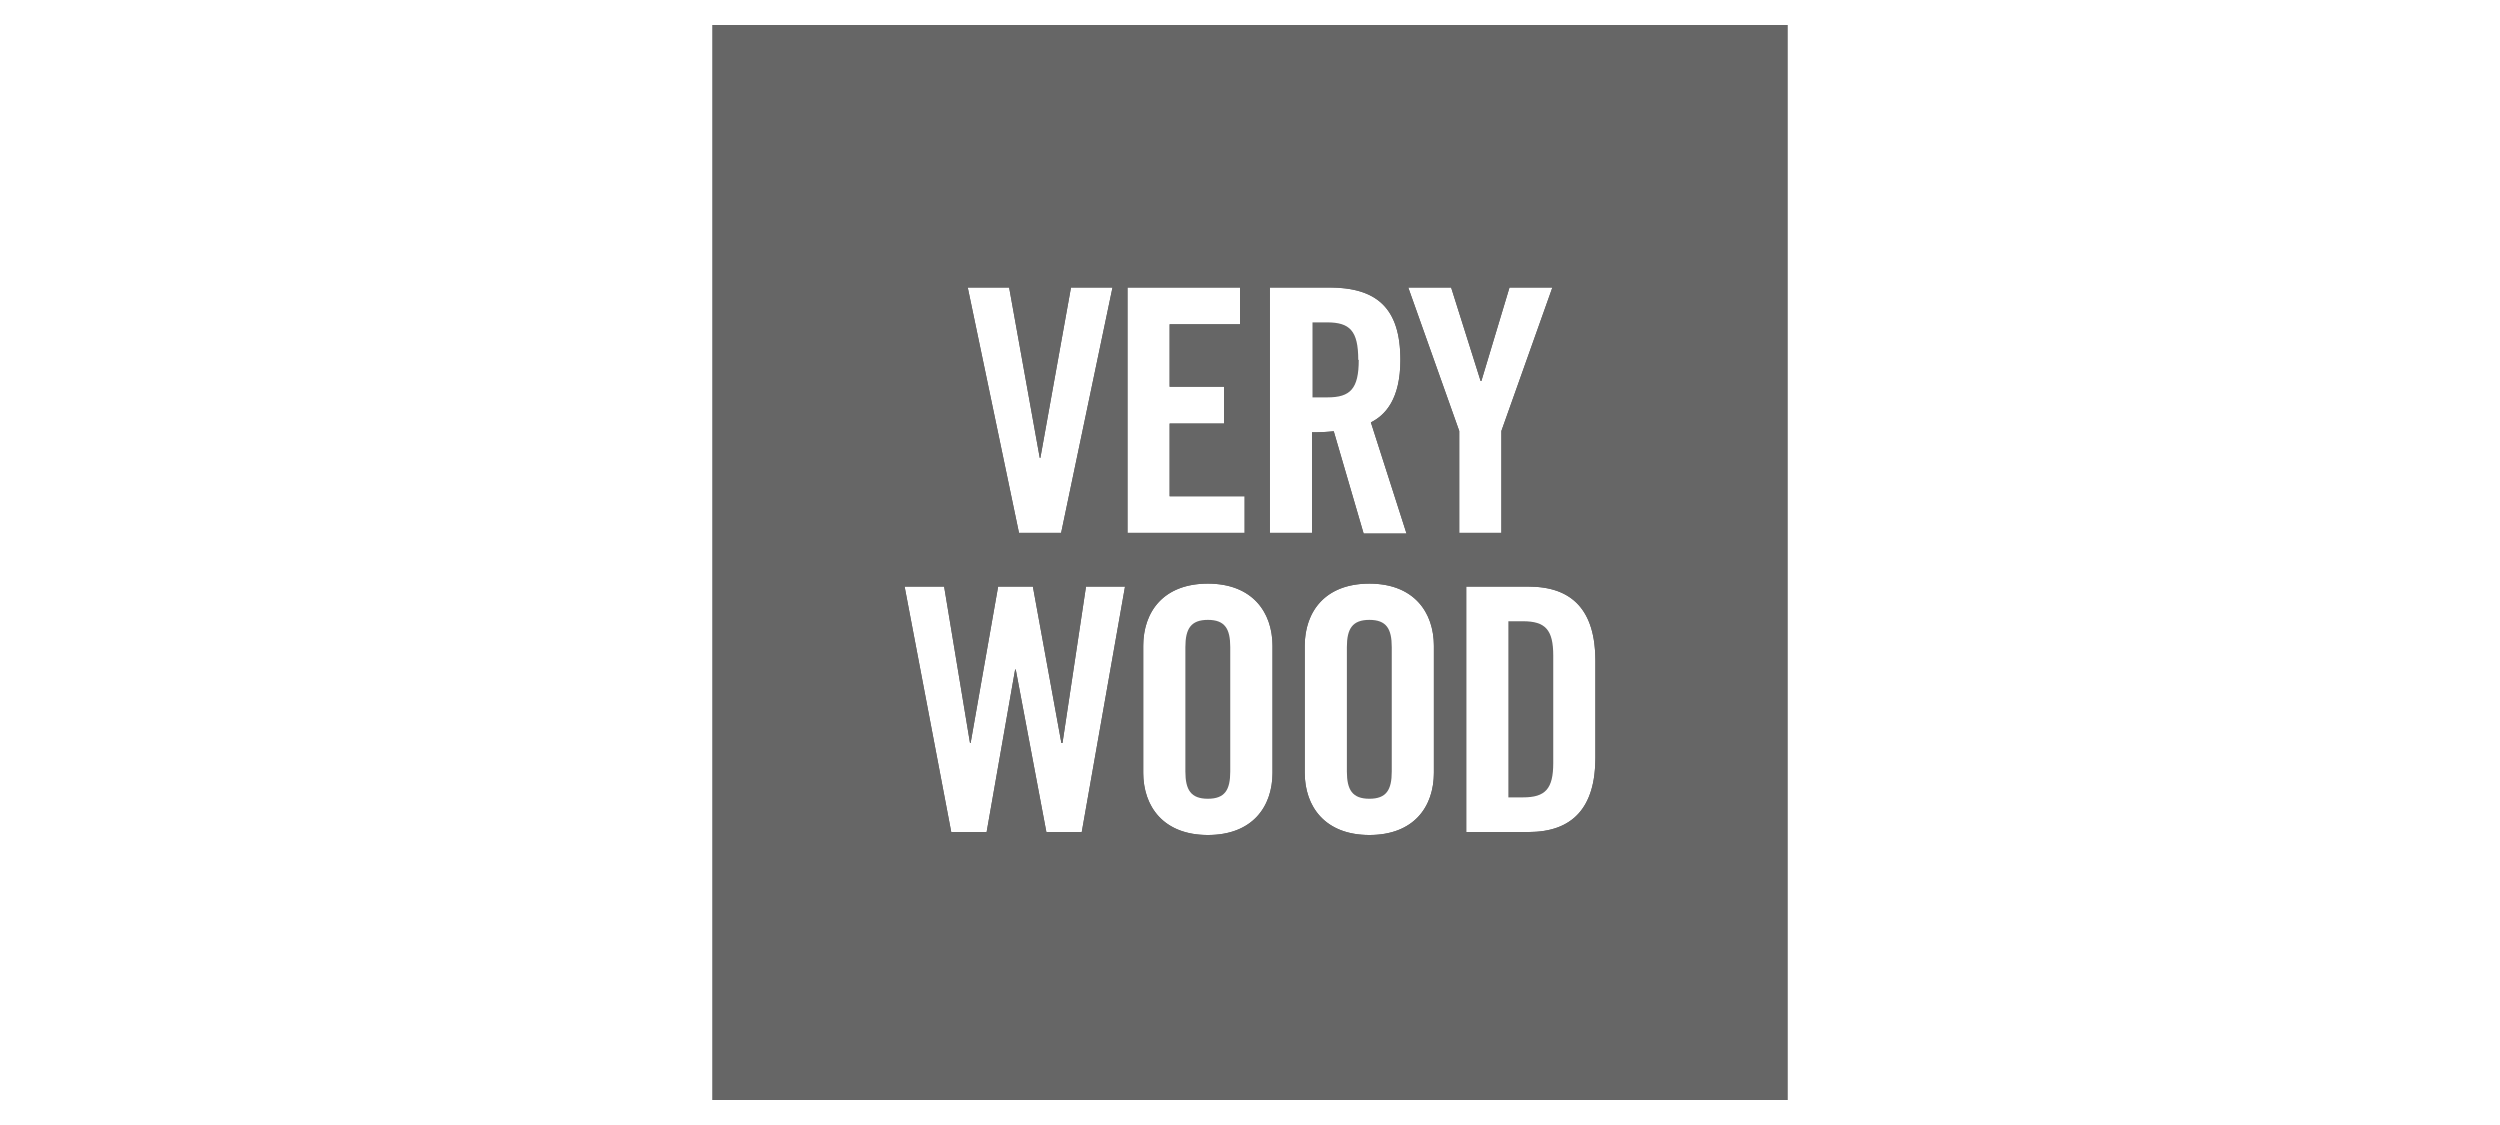 <?xml version="1.0" encoding="UTF-8" standalone="no"?>
<svg
   xmlns:dc="http://purl.org/dc/elements/1.1/"
   xmlns:cc="http://creativecommons.org/ns#"
   xmlns:rdf="http://www.w3.org/1999/02/22-rdf-syntax-ns#"
   xmlns:svg="http://www.w3.org/2000/svg"
   xmlns="http://www.w3.org/2000/svg"
   xmlns:sodipodi="http://sodipodi.sourceforge.net/DTD/sodipodi-0.dtd"
   xmlns:inkscape="http://www.inkscape.org/namespaces/inkscape"
   inkscape:version="1.0 (4035a4fb49, 2020-05-01)"
   sodipodi:docname="very_wood_dark.svg"
   version="1.1"
   viewBox="0 0 200 90"
   data-name="Livello 1"
   id="Livello_1">
  <sodipodi:namedview
     inkscape:current-layer="Livello_1"
     inkscape:window-maximized="1"
     inkscape:window-y="-8"
     inkscape:window-x="-8"
     inkscape:cy="47.940532"
     inkscape:cx="19.516365"
     inkscape:zoom="2.4850191"
     showgrid="false"
     id="namedview26"
     inkscape:window-height="1017"
     inkscape:window-width="1920"
     inkscape:pageshadow="2"
     inkscape:pageopacity="0"
     guidetolerance="10"
     gridtolerance="10"
     objecttolerance="10"
     borderopacity="1"
     bordercolor="#666666"
     pagecolor="#ffffff" />
  <defs
     id="defs5">
    <clipPath
       id="clip-path">
      <path
         id="path2"
         style="fill:#fff"
         d="M85,59.44l1.88-12.51H90L86.54,66.56H83.71l-2.45-13h-.05l-2.28,13H76.1L72.37,46.93h3.16L77.6,59.44h.05l2.2-12.51h2.78l2.28,12.51ZM117.3,46.93h5c3.48,0,5.33,1.9,5.33,5.93v7.77c0,4-1.85,5.93-5.33,5.93h-5ZM91.46,61.8V51.69c0-2.77,1.63-5,5.17-5s5.17,2.26,5.17,5V61.8c0,2.78-1.64,5-5.17,5s-5.17-2.25-5.17-5m12.92,0V51.69c0-2.77,1.63-5,5.17-5s5.16,2.26,5.16,5V61.8c0,2.78-1.63,5-5.16,5s-5.17-2.25-5.17-5M83.23,36.63,85.68,23H89L84.89,42.63H81.52L77.42,23h3.31l2.45,13.63ZM90.2,23h9v2.94H93.57v5h4.35v2.94H93.57V39.7h6v2.93H90.2Zm11.39,0h4.73c3.78,0,5.71,1.6,5.71,5.79,0,3.16-1.22,4.43-2.36,5l2.85,8.89h-3.43L106.7,34.5a14.86,14.86,0,0,1-1.74.08v8.05h-3.37Zm16.92,7.48L120.76,23h3.43l-4.08,11.48v8.15h-3.37V34.48L112.66,23h3.43l2.36,7.48ZM57,88h86V2H57Z" />
    </clipPath>
  </defs>
  <title
     id="title7">00_loghi_partners-HP-SITOOOOO</title>
  <g
     id="g23"
     style="opacity:0.6;fill:#000000;fill-opacity:1">
    <path
       id="path9"
       style="fill:#000000;fill-opacity:1"
       d="M85,59.44l1.88-12.51H90L86.54,66.56H83.71l-2.45-13h-.05l-2.28,13H76.1L72.37,46.93h3.16L77.6,59.44h.05l2.2-12.51h2.78l2.28,12.51ZM117.3,46.93h5c3.48,0,5.33,1.9,5.33,5.93v7.77c0,4-1.85,5.93-5.33,5.93h-5ZM91.46,61.8V51.69c0-2.77,1.63-5,5.17-5s5.17,2.26,5.17,5V61.8c0,2.78-1.64,5-5.17,5s-5.17-2.25-5.17-5m12.92,0V51.69c0-2.77,1.63-5,5.17-5s5.16,2.26,5.16,5V61.8c0,2.78-1.63,5-5.16,5s-5.17-2.25-5.17-5M83.23,36.63,85.68,23H89L84.89,42.63H81.52L77.42,23h3.31l2.45,13.63ZM90.2,23h9v2.94H93.57v5h4.35v2.94H93.57V39.7h6v2.93H90.2Zm11.39,0h4.73c3.78,0,5.71,1.6,5.71,5.79,0,3.16-1.22,4.43-2.36,5l2.85,8.89h-3.43L106.7,34.5a14.86,14.86,0,0,1-1.74.08v8.05h-3.37Zm16.92,7.48L120.76,23h3.43l-4.08,11.48v8.15h-3.37V34.48L112.66,23h3.43l2.36,7.48ZM57,88h86V2H57Z" />
    <g
       id="g13"
       clip-path="url(#clip-path)"
       style="clip-path:url(#clip-path);fill:#000000;fill-opacity:1">
      <rect
         id="rect11"
         style="fill:#000000;fill-opacity:1"
         height="86"
         width="86"
         y="2"
         x="57" />
    </g>
    <path
       id="path15"
       style="fill:#000000;fill-opacity:1"
       d="M109.55,49.59c-1.36,0-1.8.71-1.8,2.18v9.95c0,1.47.44,2.18,1.8,2.18s1.79-.71,1.79-2.18V51.77c0-1.47-.43-2.18-1.79-2.18" />
    <path
       id="path17"
       style="fill:#000000;fill-opacity:1"
       d="M120.67,49.7V63.79h1.17c1.79,0,2.42-.68,2.42-2.75V52.45c0-2.07-.63-2.75-2.42-2.75Z" />
    <path
       id="path19"
       style="fill:#000000;fill-opacity:1"
       d="M94.83,51.77v9.95c0,1.47.44,2.18,1.8,2.18s1.79-.71,1.79-2.18V51.77c0-1.47-.43-2.18-1.79-2.18s-1.8.71-1.8,2.18" />
    <path
       id="path21"
       style="fill:#000000;fill-opacity:1"
       d="M108.66,28.79c0-2.34-.68-3-2.5-3H105v6h1.2c1.82,0,2.5-.68,2.5-3" />
  </g>
</svg>
